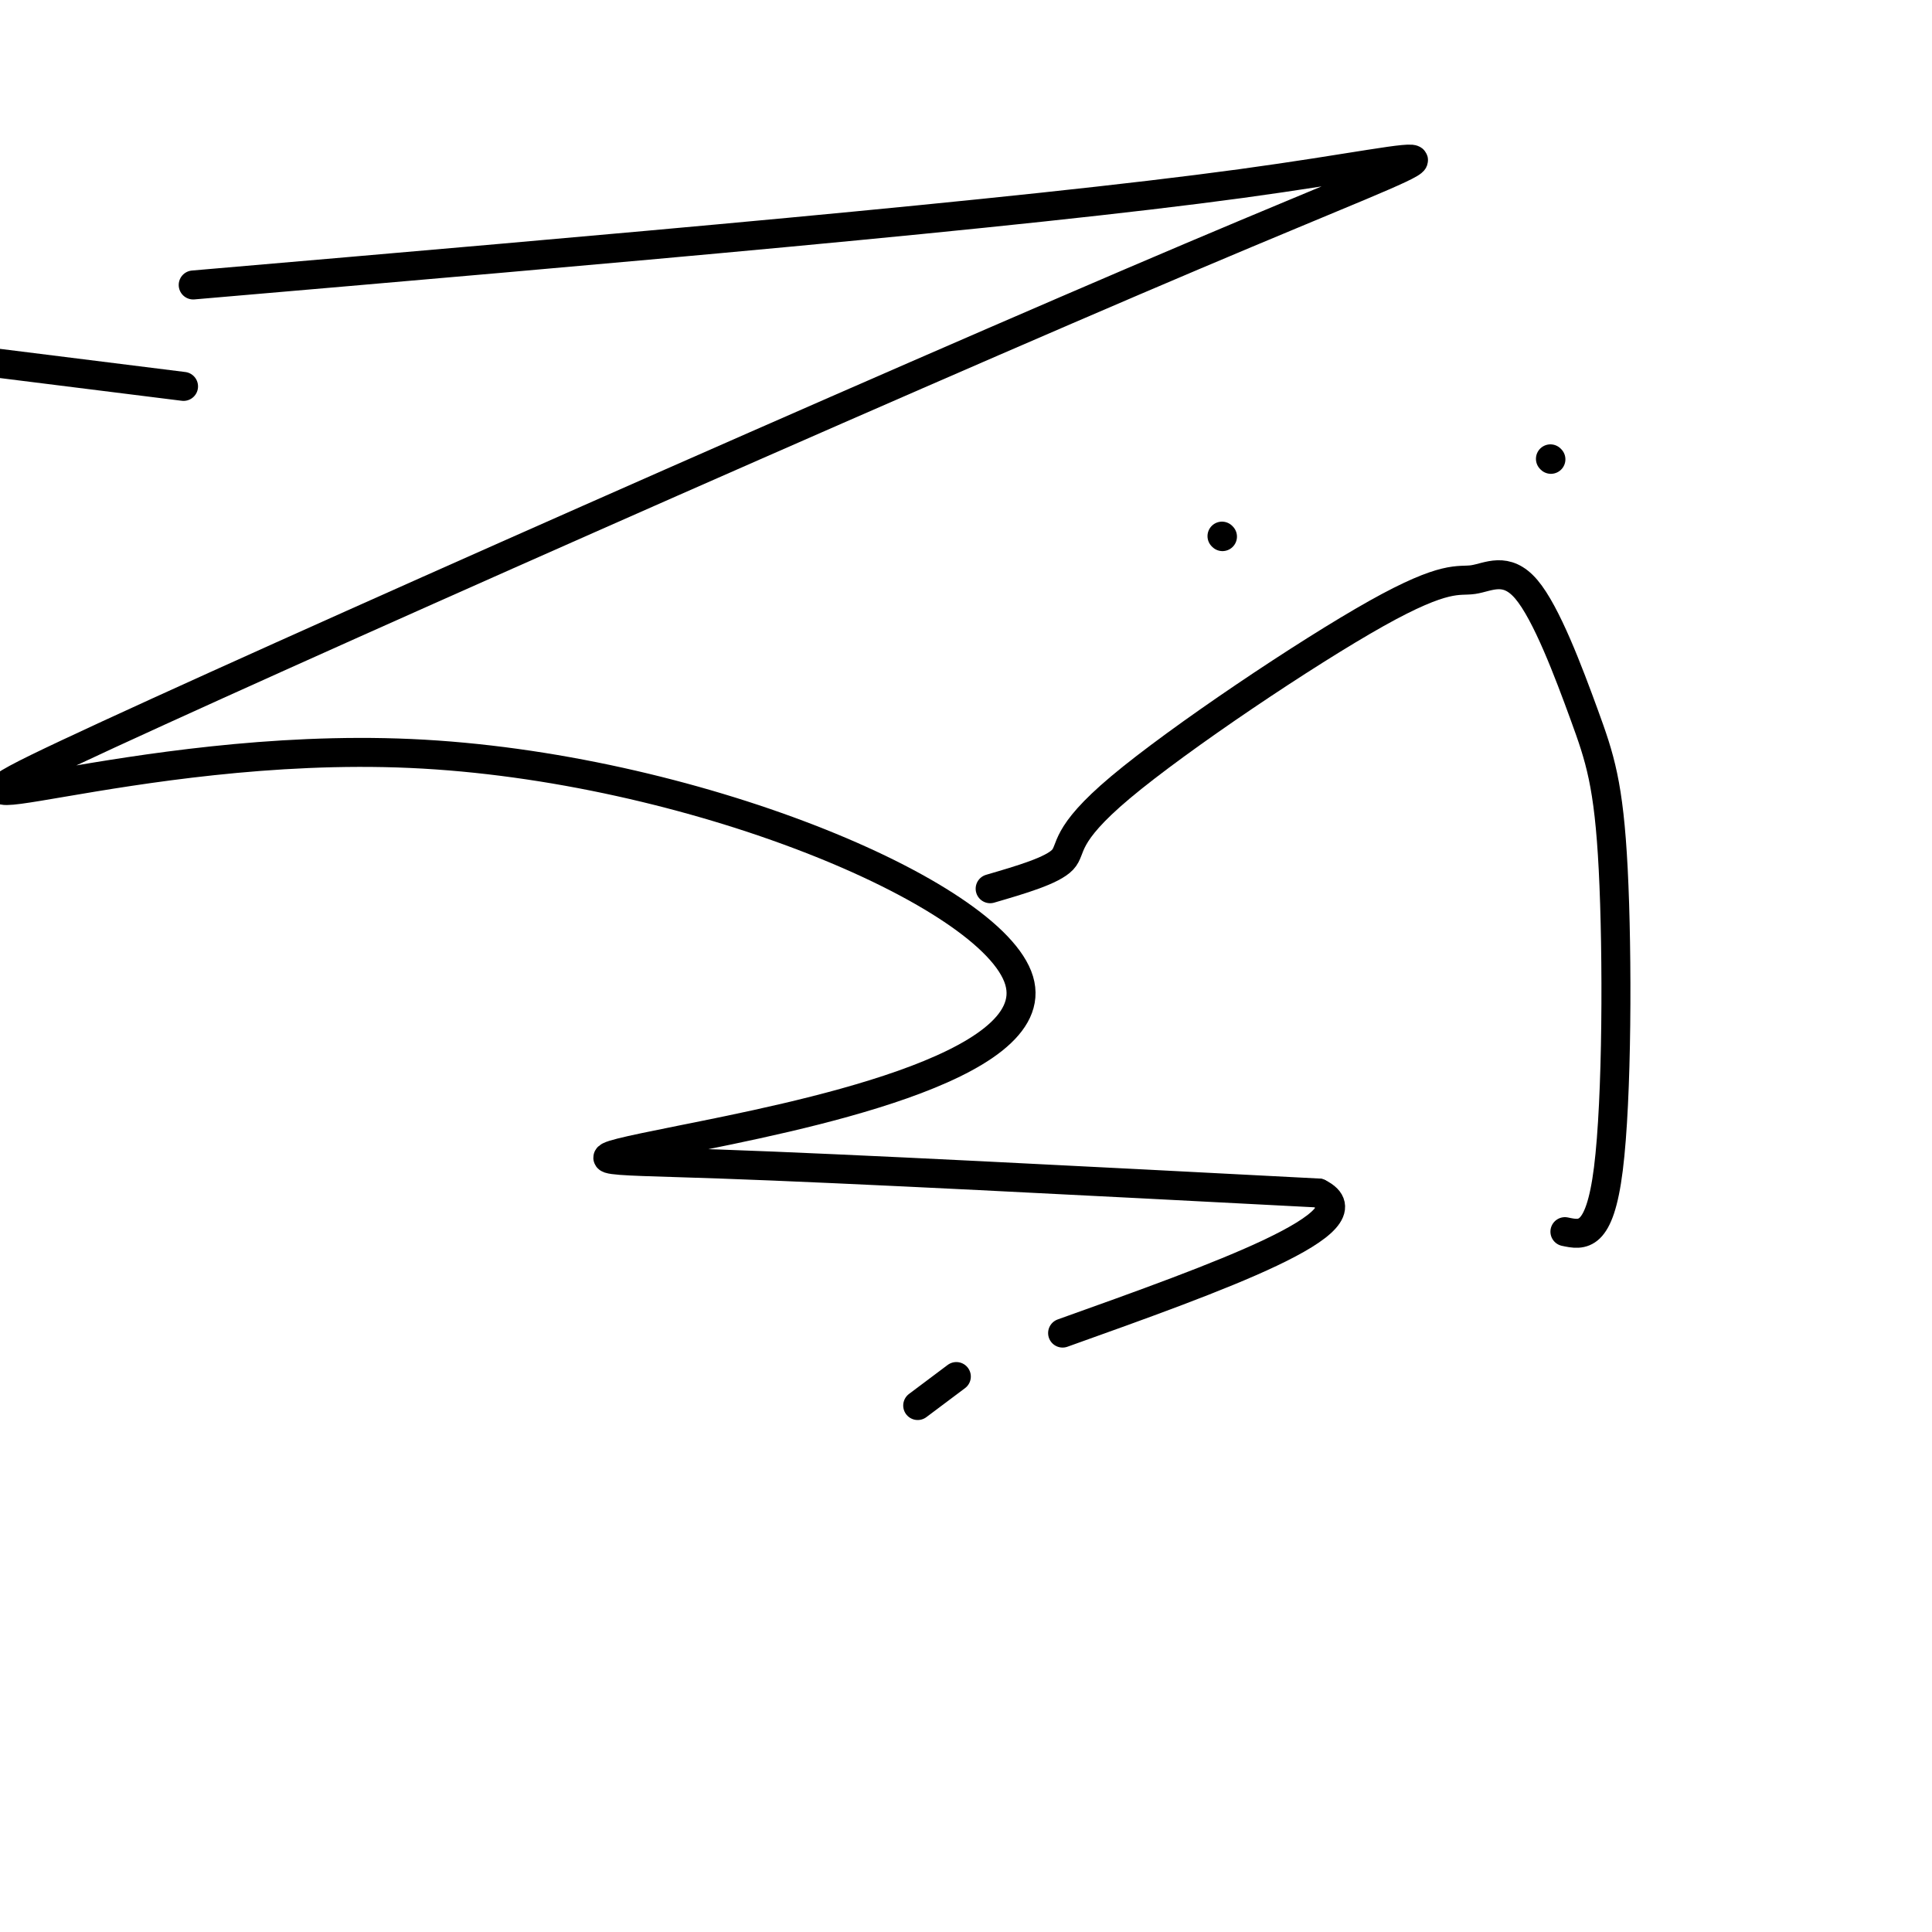 <svg viewBox='0 0 400 400' version='1.1' xmlns='http://www.w3.org/2000/svg' xmlns:xlink='http://www.w3.org/1999/xlink'><g fill='none' stroke='#000000' stroke-width='6' stroke-linecap='round' stroke-linejoin='round'><path d='M38,80c0.000,0.000 -48.000,-6.000 -48,-6'/><path d='M40,59c85.513,-7.365 171.025,-14.730 217,-21c45.975,-6.270 52.412,-11.444 -10,15c-62.412,26.444 -193.674,84.507 -233,103c-39.326,18.493 13.283,-2.583 71,0c57.717,2.583 120.543,28.826 126,47c5.457,18.174 -46.454,28.277 -70,33c-23.546,4.723 -18.727,4.064 8,5c26.727,0.936 75.364,3.468 124,6'/><path d='M273,247c11.833,5.833 -20.583,17.417 -53,29'/><path d='M198,285c0.000,0.000 -8.000,6.000 -8,6'/><path d='M253,111c0.000,0.000 0.100,0.100 0.1,0.1'/><path d='M321,95c0.000,0.000 0.100,0.100 0.1,0.1'/><path d='M205,184c6.444,-1.881 12.889,-3.762 15,-6c2.111,-2.238 -0.110,-4.833 12,-15c12.110,-10.167 38.551,-27.904 53,-36c14.449,-8.096 16.904,-6.550 20,-7c3.096,-0.450 6.832,-2.897 11,2c4.168,4.897 8.767,17.137 12,26c3.233,8.863 5.101,14.348 6,32c0.899,17.652 0.828,47.472 -1,62c-1.828,14.528 -5.414,13.764 -9,13'/></g>
</svg>